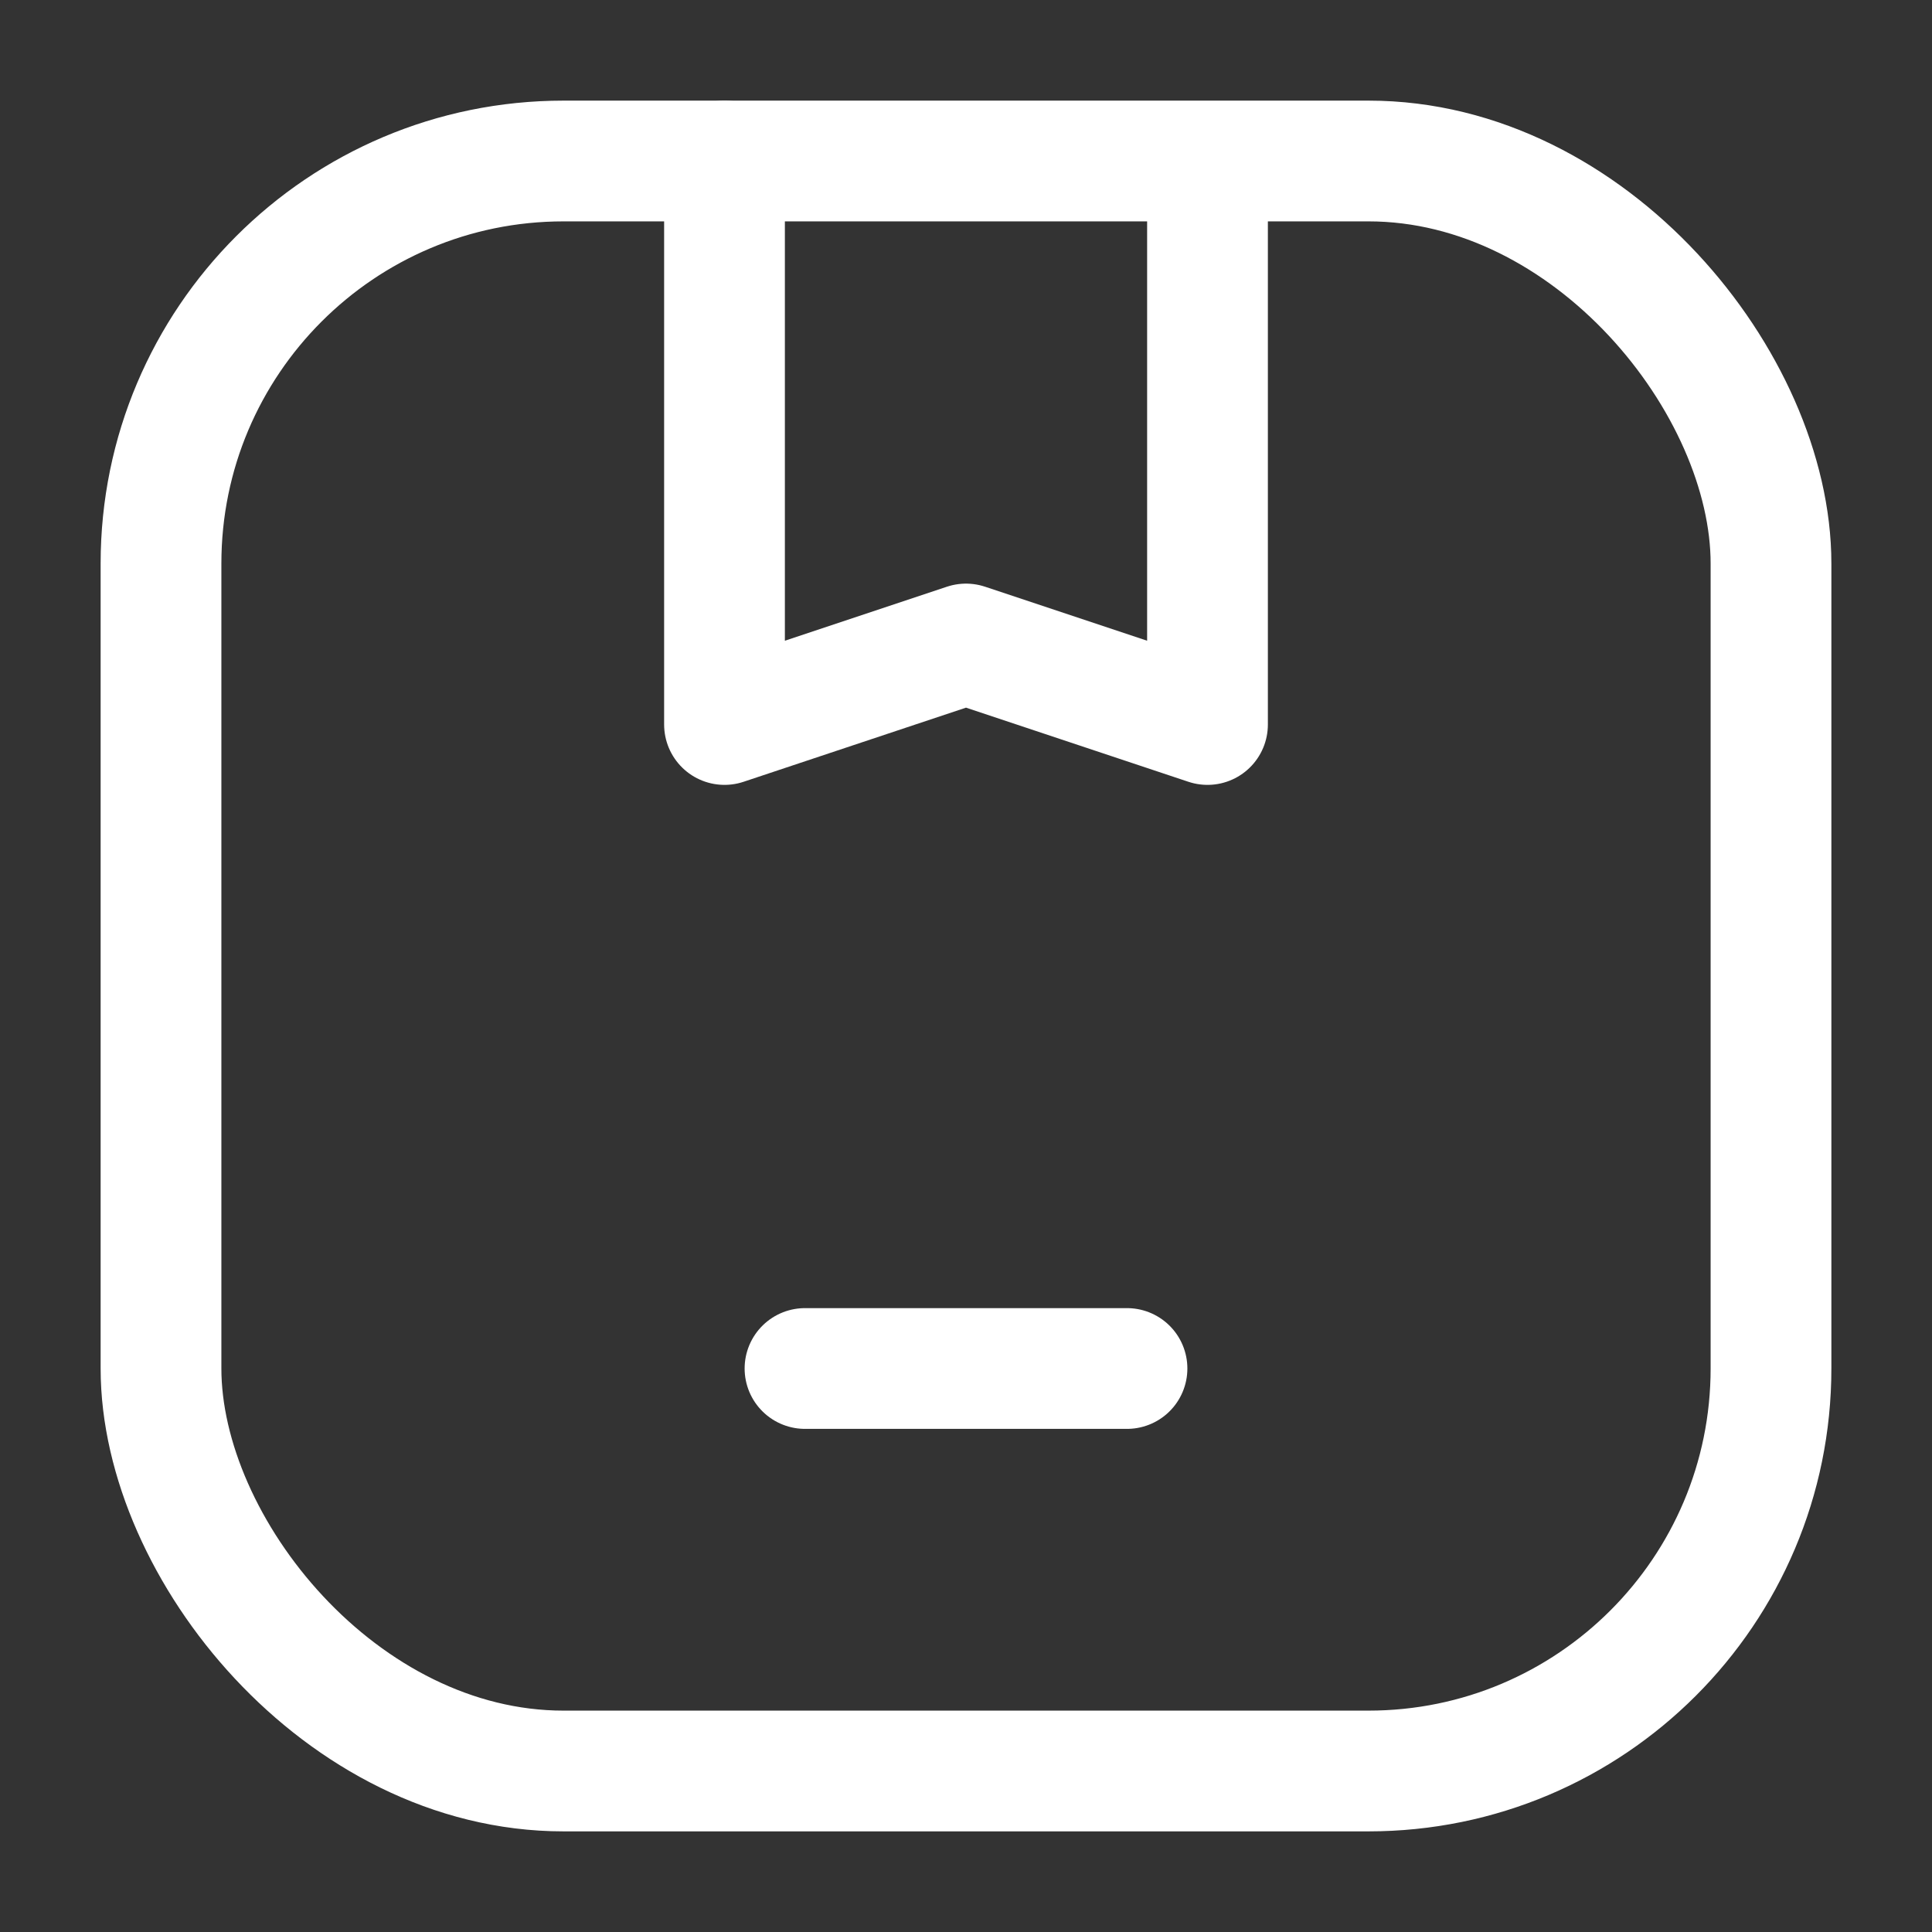 <svg width="24" height="24" viewBox="0 0 24 24" fill="none" xmlns="http://www.w3.org/2000/svg">
<rect x="0" y="0" width="24" height="24" fill="#333333" stroke="none"/>
<rect x="2" y="2" width="20" height="20" rx="5" stroke="white" stroke-width="1.5"/>
<path d="M10 17H14" stroke="white" stroke-width="1.5" stroke-linecap="round" stroke-linejoin="round"/>
<path d="M9 2L9 9L12 8L15 9L15 2.5" stroke="white" stroke-width="1.5" stroke-linecap="round" stroke-linejoin="round"/>
</svg>
